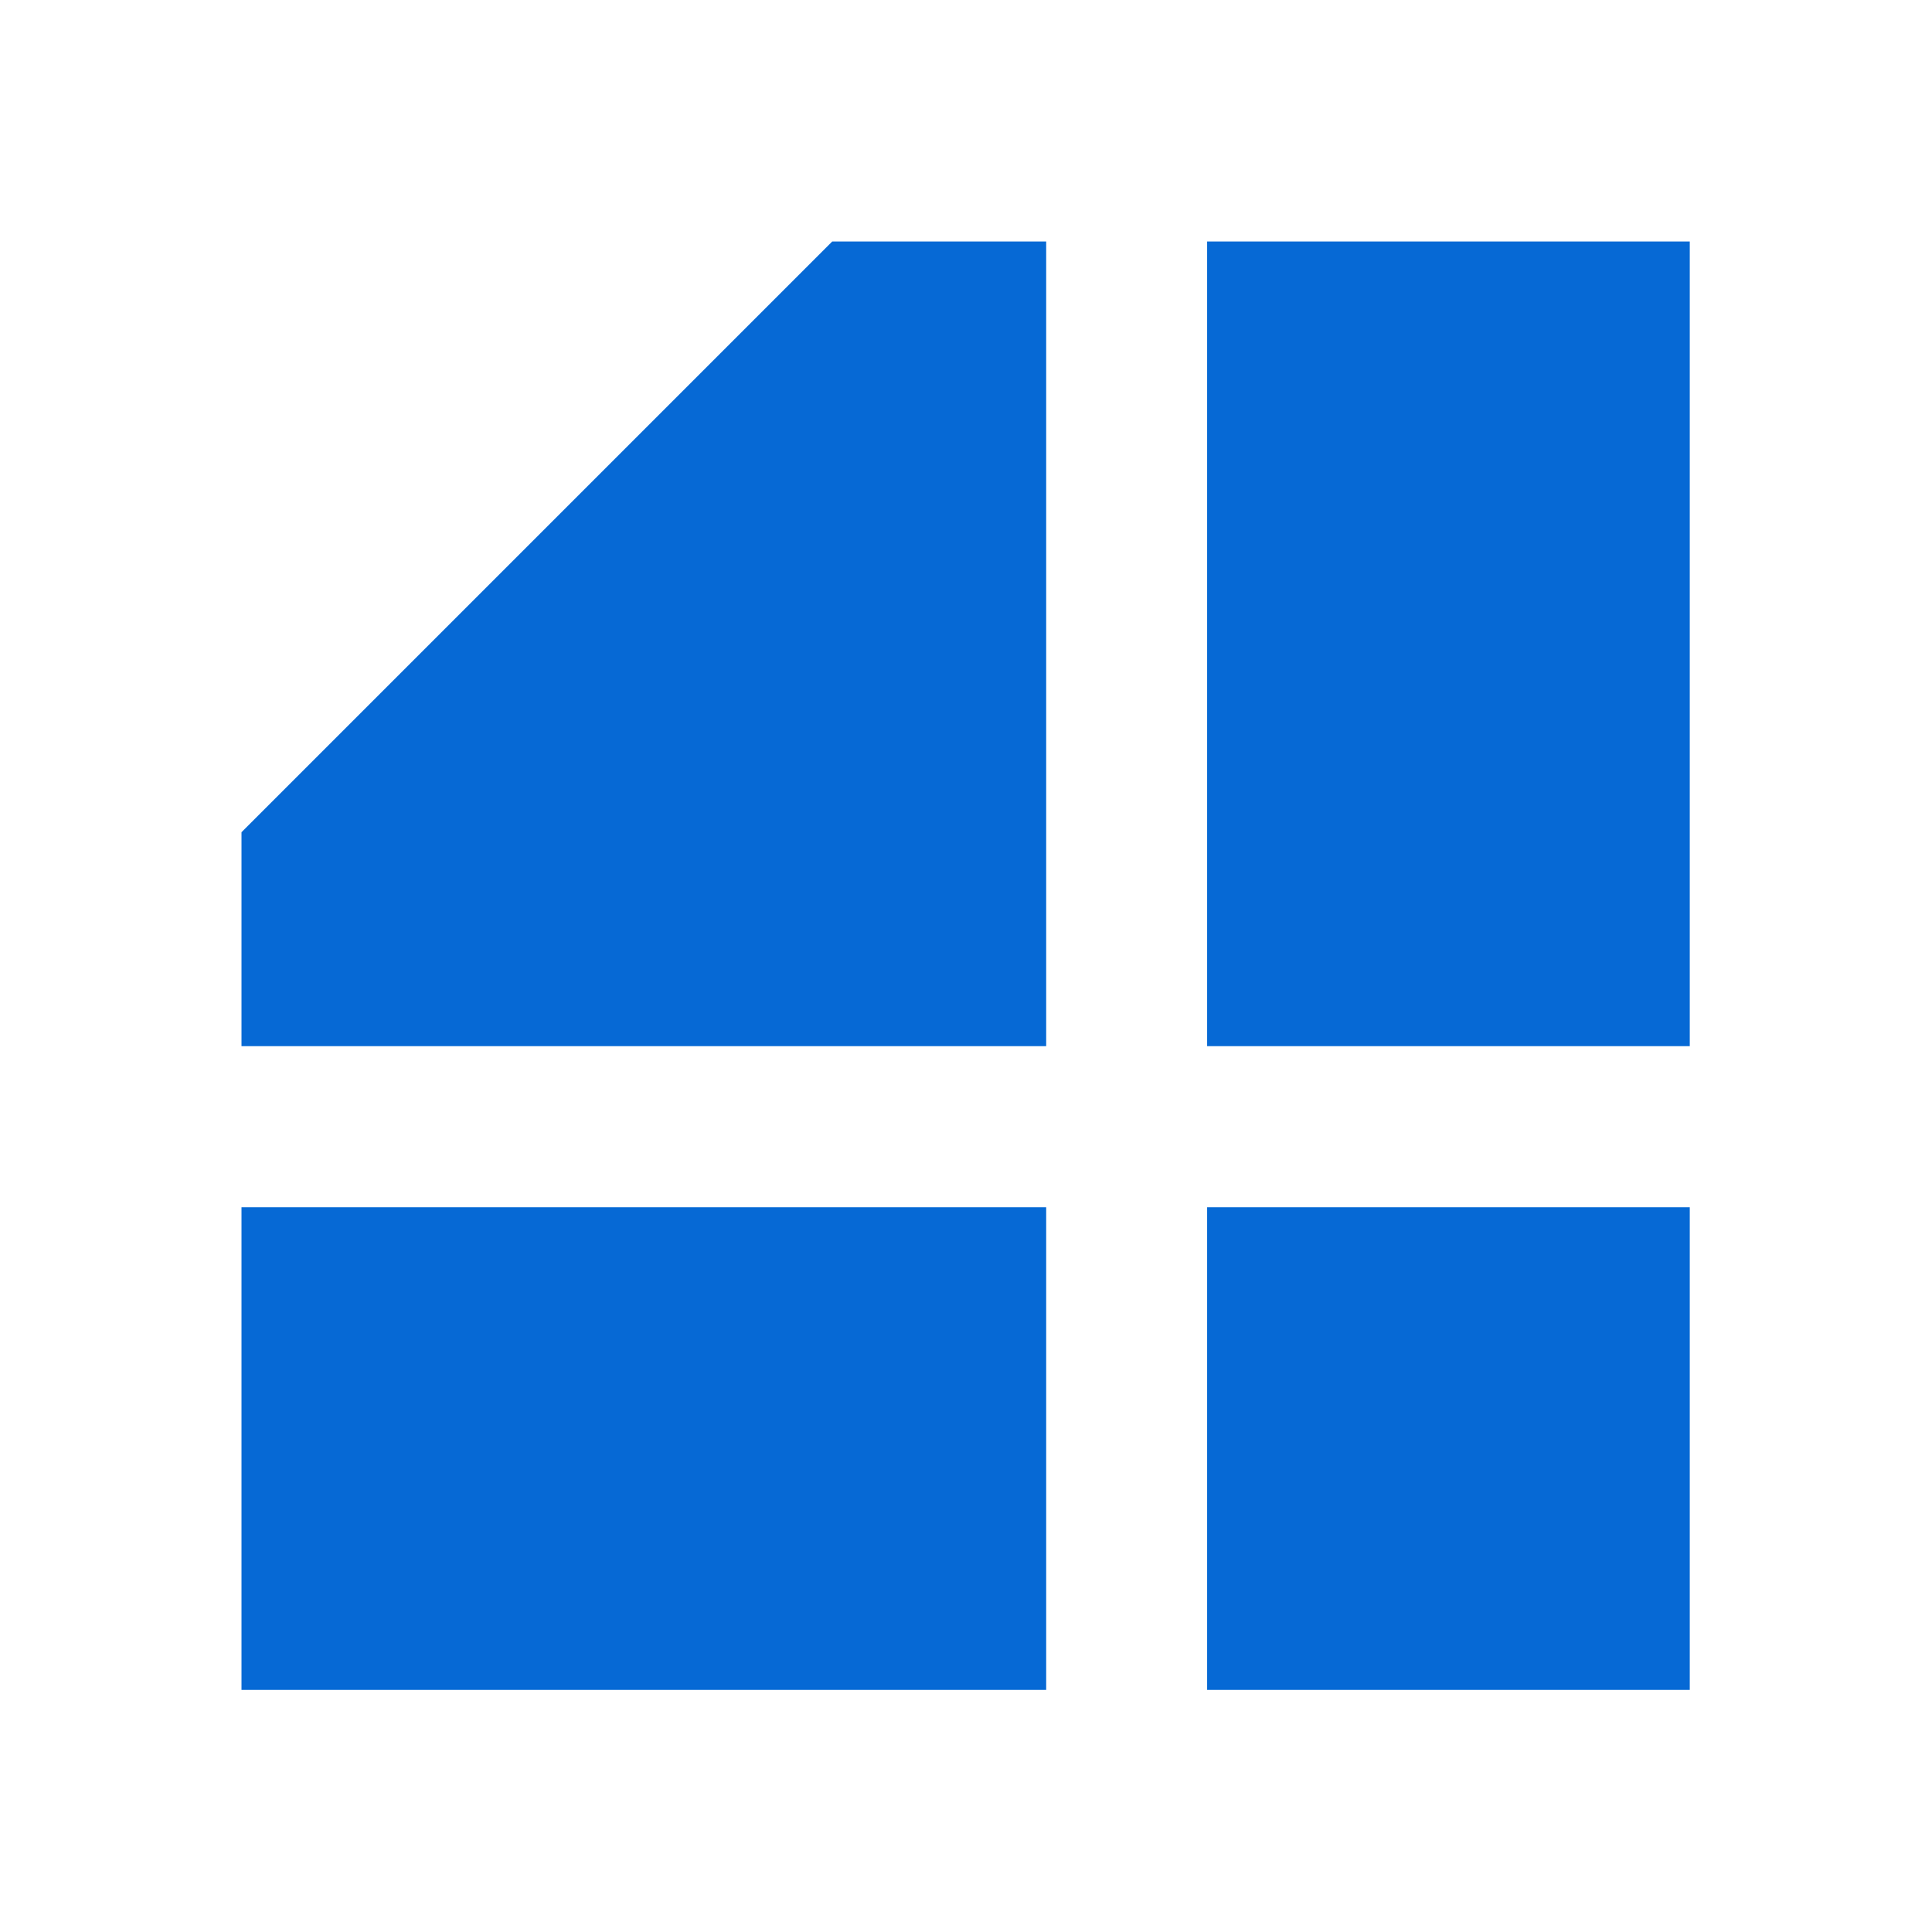 <svg width="16" height="16" viewBox="0 0 16 16" fill="none" xmlns="http://www.w3.org/2000/svg">
<g clip-path="url(#clip0_40000368_13841)">
<path d="M8.664 13.995H2V9.998H8.664V13.995ZM13.994 13.995H9.997V9.998H13.994V13.995ZM8.664 2V8.664H2V6.892L6.892 2H8.664ZM13.994 8.664H9.997V2H13.994V8.664Z" fill="#0669D5"/>
</g>
<defs>
<clipPath id="clip0_40000368_13841">
<rect width="16" height="16" fill="white"/>
</clipPath>
</defs>
</svg>
